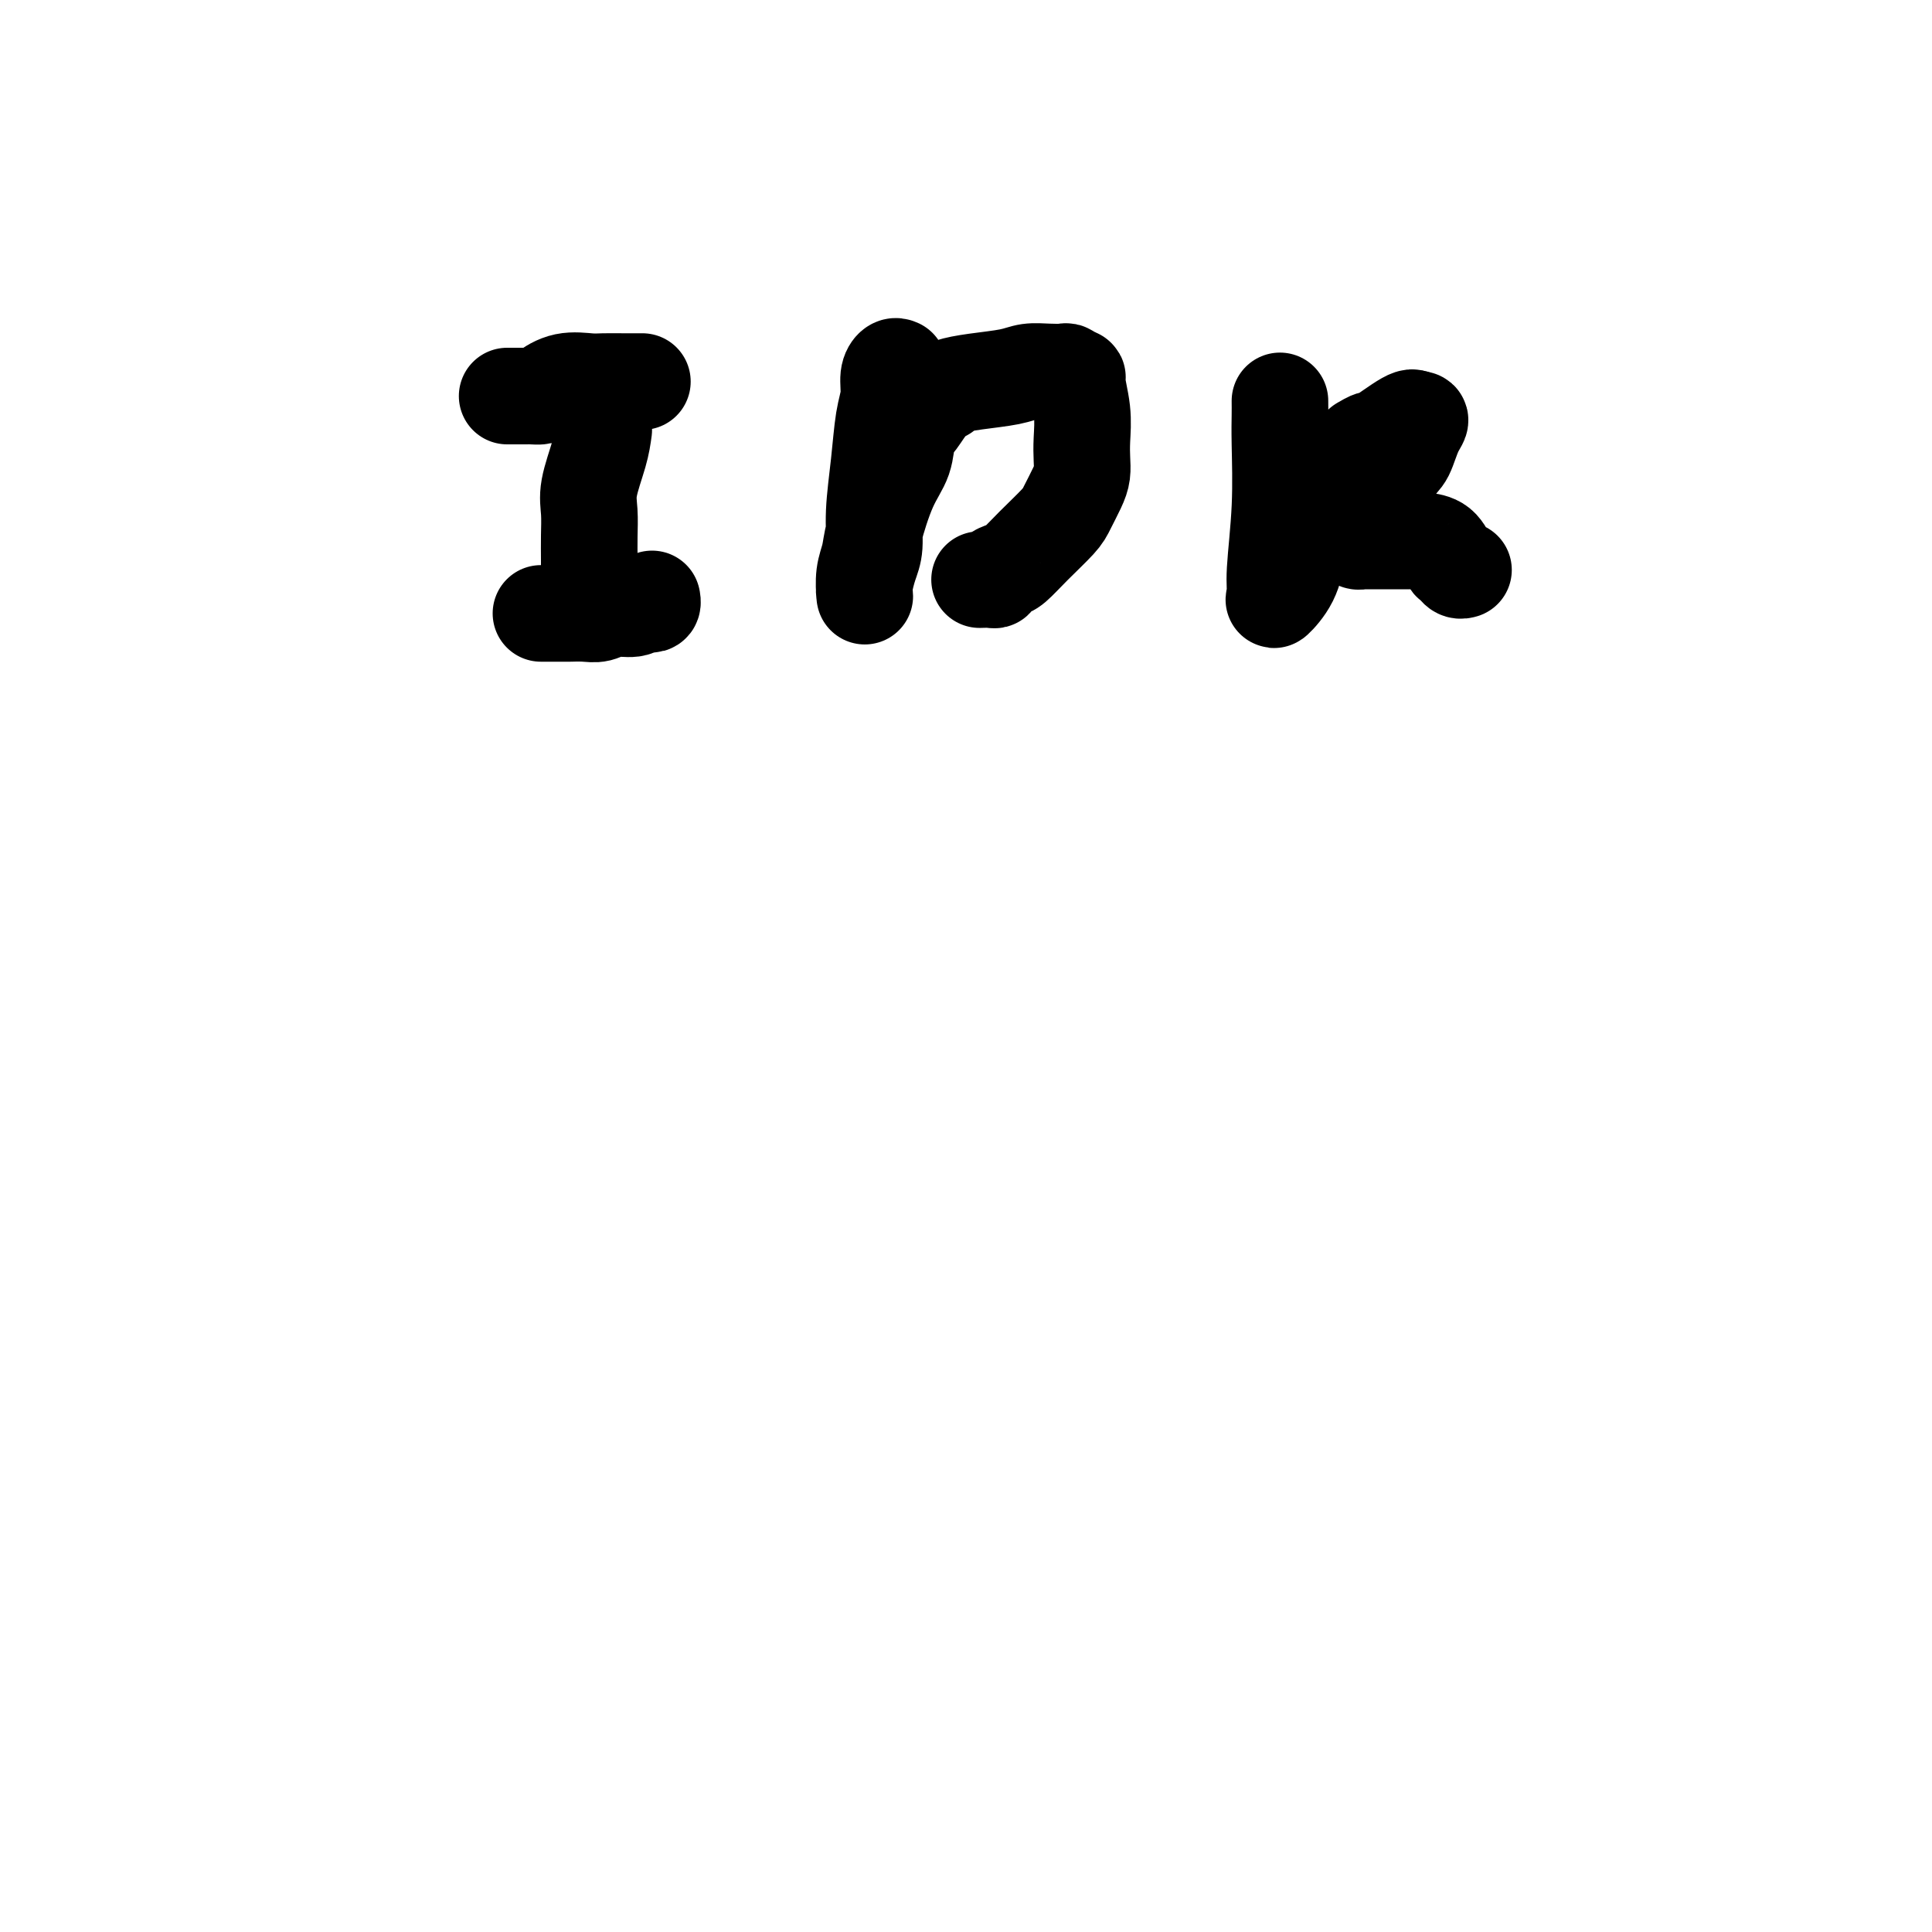 <svg viewBox='0 0 400 400' version='1.1' xmlns='http://www.w3.org/2000/svg' xmlns:xlink='http://www.w3.org/1999/xlink'><g fill='none' stroke='#000000' stroke-width='20' stroke-linecap='round' stroke-linejoin='round'><path d='M105,82c0.758,0.000 1.517,0.001 2,0c0.483,-0.001 0.691,-0.002 1,0c0.309,0.002 0.720,0.007 1,0c0.280,-0.007 0.428,-0.026 1,0c0.572,0.026 1.569,0.098 2,0c0.431,-0.098 0.296,-0.366 1,-1c0.704,-0.634 2.248,-1.634 4,-2c1.752,-0.366 3.713,-0.098 5,0c1.287,0.098 1.900,0.026 3,0c1.100,-0.026 2.687,-0.007 4,0c1.313,0.007 2.354,0.002 3,0c0.646,-0.002 0.899,-0.001 1,0c0.101,0.001 0.051,0.000 0,0'/><path d='M125,89c-0.196,1.440 -0.392,2.880 -1,5c-0.608,2.120 -1.627,4.921 -2,7c-0.373,2.079 -0.100,3.436 0,5c0.100,1.564 0.027,3.336 0,5c-0.027,1.664 -0.007,3.220 0,5c0.007,1.780 0.002,3.784 0,5c-0.002,1.216 -0.001,1.646 0,2c0.001,0.354 0.000,0.634 0,1c-0.000,0.366 -0.000,0.819 0,1c0.000,0.181 0.000,0.091 0,0'/><path d='M112,127c0.397,-0.000 0.795,-0.000 1,0c0.205,0.000 0.218,0.001 1,0c0.782,-0.001 2.333,-0.004 3,0c0.667,0.004 0.451,0.016 1,0c0.549,-0.016 1.863,-0.061 3,0c1.137,0.061 2.097,0.226 3,0c0.903,-0.226 1.748,-0.844 3,-1c1.252,-0.156 2.910,0.151 4,0c1.090,-0.151 1.613,-0.759 2,-1c0.387,-0.241 0.640,-0.116 1,0c0.360,0.116 0.828,0.224 1,0c0.172,-0.224 0.049,-0.778 0,-1c-0.049,-0.222 -0.025,-0.111 0,0'/><path d='M186,76c-0.303,-0.131 -0.606,-0.262 -1,0c-0.394,0.262 -0.880,0.917 -1,2c-0.120,1.083 0.126,2.593 0,4c-0.126,1.407 -0.625,2.710 -1,5c-0.375,2.290 -0.626,5.565 -1,9c-0.374,3.435 -0.871,7.028 -1,10c-0.129,2.972 0.109,5.321 0,7c-0.109,1.679 -0.566,2.687 -1,4c-0.434,1.313 -0.845,2.932 -1,4c-0.155,1.068 -0.054,1.585 0,2c0.054,0.415 0.061,0.727 0,0c-0.061,-0.727 -0.192,-2.493 0,-4c0.192,-1.507 0.705,-2.757 1,-4c0.295,-1.243 0.372,-2.481 1,-5c0.628,-2.519 1.809,-6.320 3,-9c1.191,-2.680 2.393,-4.238 3,-6c0.607,-1.762 0.618,-3.729 1,-5c0.382,-1.271 1.134,-1.846 2,-3c0.866,-1.154 1.845,-2.886 3,-4c1.155,-1.114 2.485,-1.609 3,-2c0.515,-0.391 0.213,-0.679 1,-1c0.787,-0.321 2.662,-0.674 5,-1c2.338,-0.326 5.137,-0.624 7,-1c1.863,-0.376 2.789,-0.830 4,-1c1.211,-0.170 2.706,-0.056 4,0c1.294,0.056 2.387,0.054 3,0c0.613,-0.054 0.747,-0.158 1,0c0.253,0.158 0.627,0.579 1,1'/><path d='M222,78c1.558,0.100 0.954,-0.150 1,1c0.046,1.150 0.742,3.699 1,6c0.258,2.301 0.076,4.353 0,6c-0.076,1.647 -0.048,2.890 0,4c0.048,1.110 0.117,2.088 0,3c-0.117,0.912 -0.419,1.757 -1,3c-0.581,1.243 -1.439,2.882 -2,4c-0.561,1.118 -0.823,1.714 -2,3c-1.177,1.286 -3.267,3.263 -5,5c-1.733,1.737 -3.107,3.236 -4,4c-0.893,0.764 -1.304,0.793 -2,1c-0.696,0.207 -1.675,0.591 -2,1c-0.325,0.409 0.006,0.841 0,1c-0.006,0.159 -0.348,0.043 -1,0c-0.652,-0.043 -1.615,-0.012 -2,0c-0.385,0.012 -0.193,0.006 0,0'/><path d='M265,83c0.009,0.887 0.017,1.774 0,3c-0.017,1.226 -0.060,2.790 0,6c0.060,3.210 0.222,8.065 0,13c-0.222,4.935 -0.828,9.948 -1,13c-0.172,3.052 0.090,4.142 0,5c-0.090,0.858 -0.534,1.485 0,1c0.534,-0.485 2.045,-2.083 3,-4c0.955,-1.917 1.355,-4.152 2,-6c0.645,-1.848 1.536,-3.308 3,-6c1.464,-2.692 3.500,-6.615 5,-9c1.500,-2.385 2.462,-3.232 3,-4c0.538,-0.768 0.650,-1.456 1,-2c0.350,-0.544 0.938,-0.945 1,-1c0.062,-0.055 -0.400,0.237 0,0c0.400,-0.237 1.664,-1.002 2,-1c0.336,0.002 -0.256,0.770 1,0c1.256,-0.770 4.359,-3.077 6,-4c1.641,-0.923 1.821,-0.461 2,0'/><path d='M293,87c1.799,-0.599 0.798,0.402 0,2c-0.798,1.598 -1.392,3.791 -2,5c-0.608,1.209 -1.231,1.434 -3,4c-1.769,2.566 -4.684,7.472 -6,10c-1.316,2.528 -1.031,2.677 -1,3c0.031,0.323 -0.190,0.819 0,1c0.190,0.181 0.791,0.049 1,0c0.209,-0.049 0.027,-0.013 0,0c-0.027,0.013 0.101,0.003 1,0c0.899,-0.003 2.568,-0.001 3,0c0.432,0.001 -0.375,0.000 0,0c0.375,-0.000 1.930,-0.000 3,0c1.070,0.000 1.655,0.001 2,0c0.345,-0.001 0.449,-0.004 1,0c0.551,0.004 1.548,0.014 2,0c0.452,-0.014 0.358,-0.053 1,0c0.642,0.053 2.018,0.196 3,1c0.982,0.804 1.570,2.268 2,3c0.430,0.732 0.703,0.732 1,1c0.297,0.268 0.618,0.803 1,1c0.382,0.197 0.823,0.056 1,0c0.177,-0.056 0.088,-0.028 0,0'/></g>
</svg>